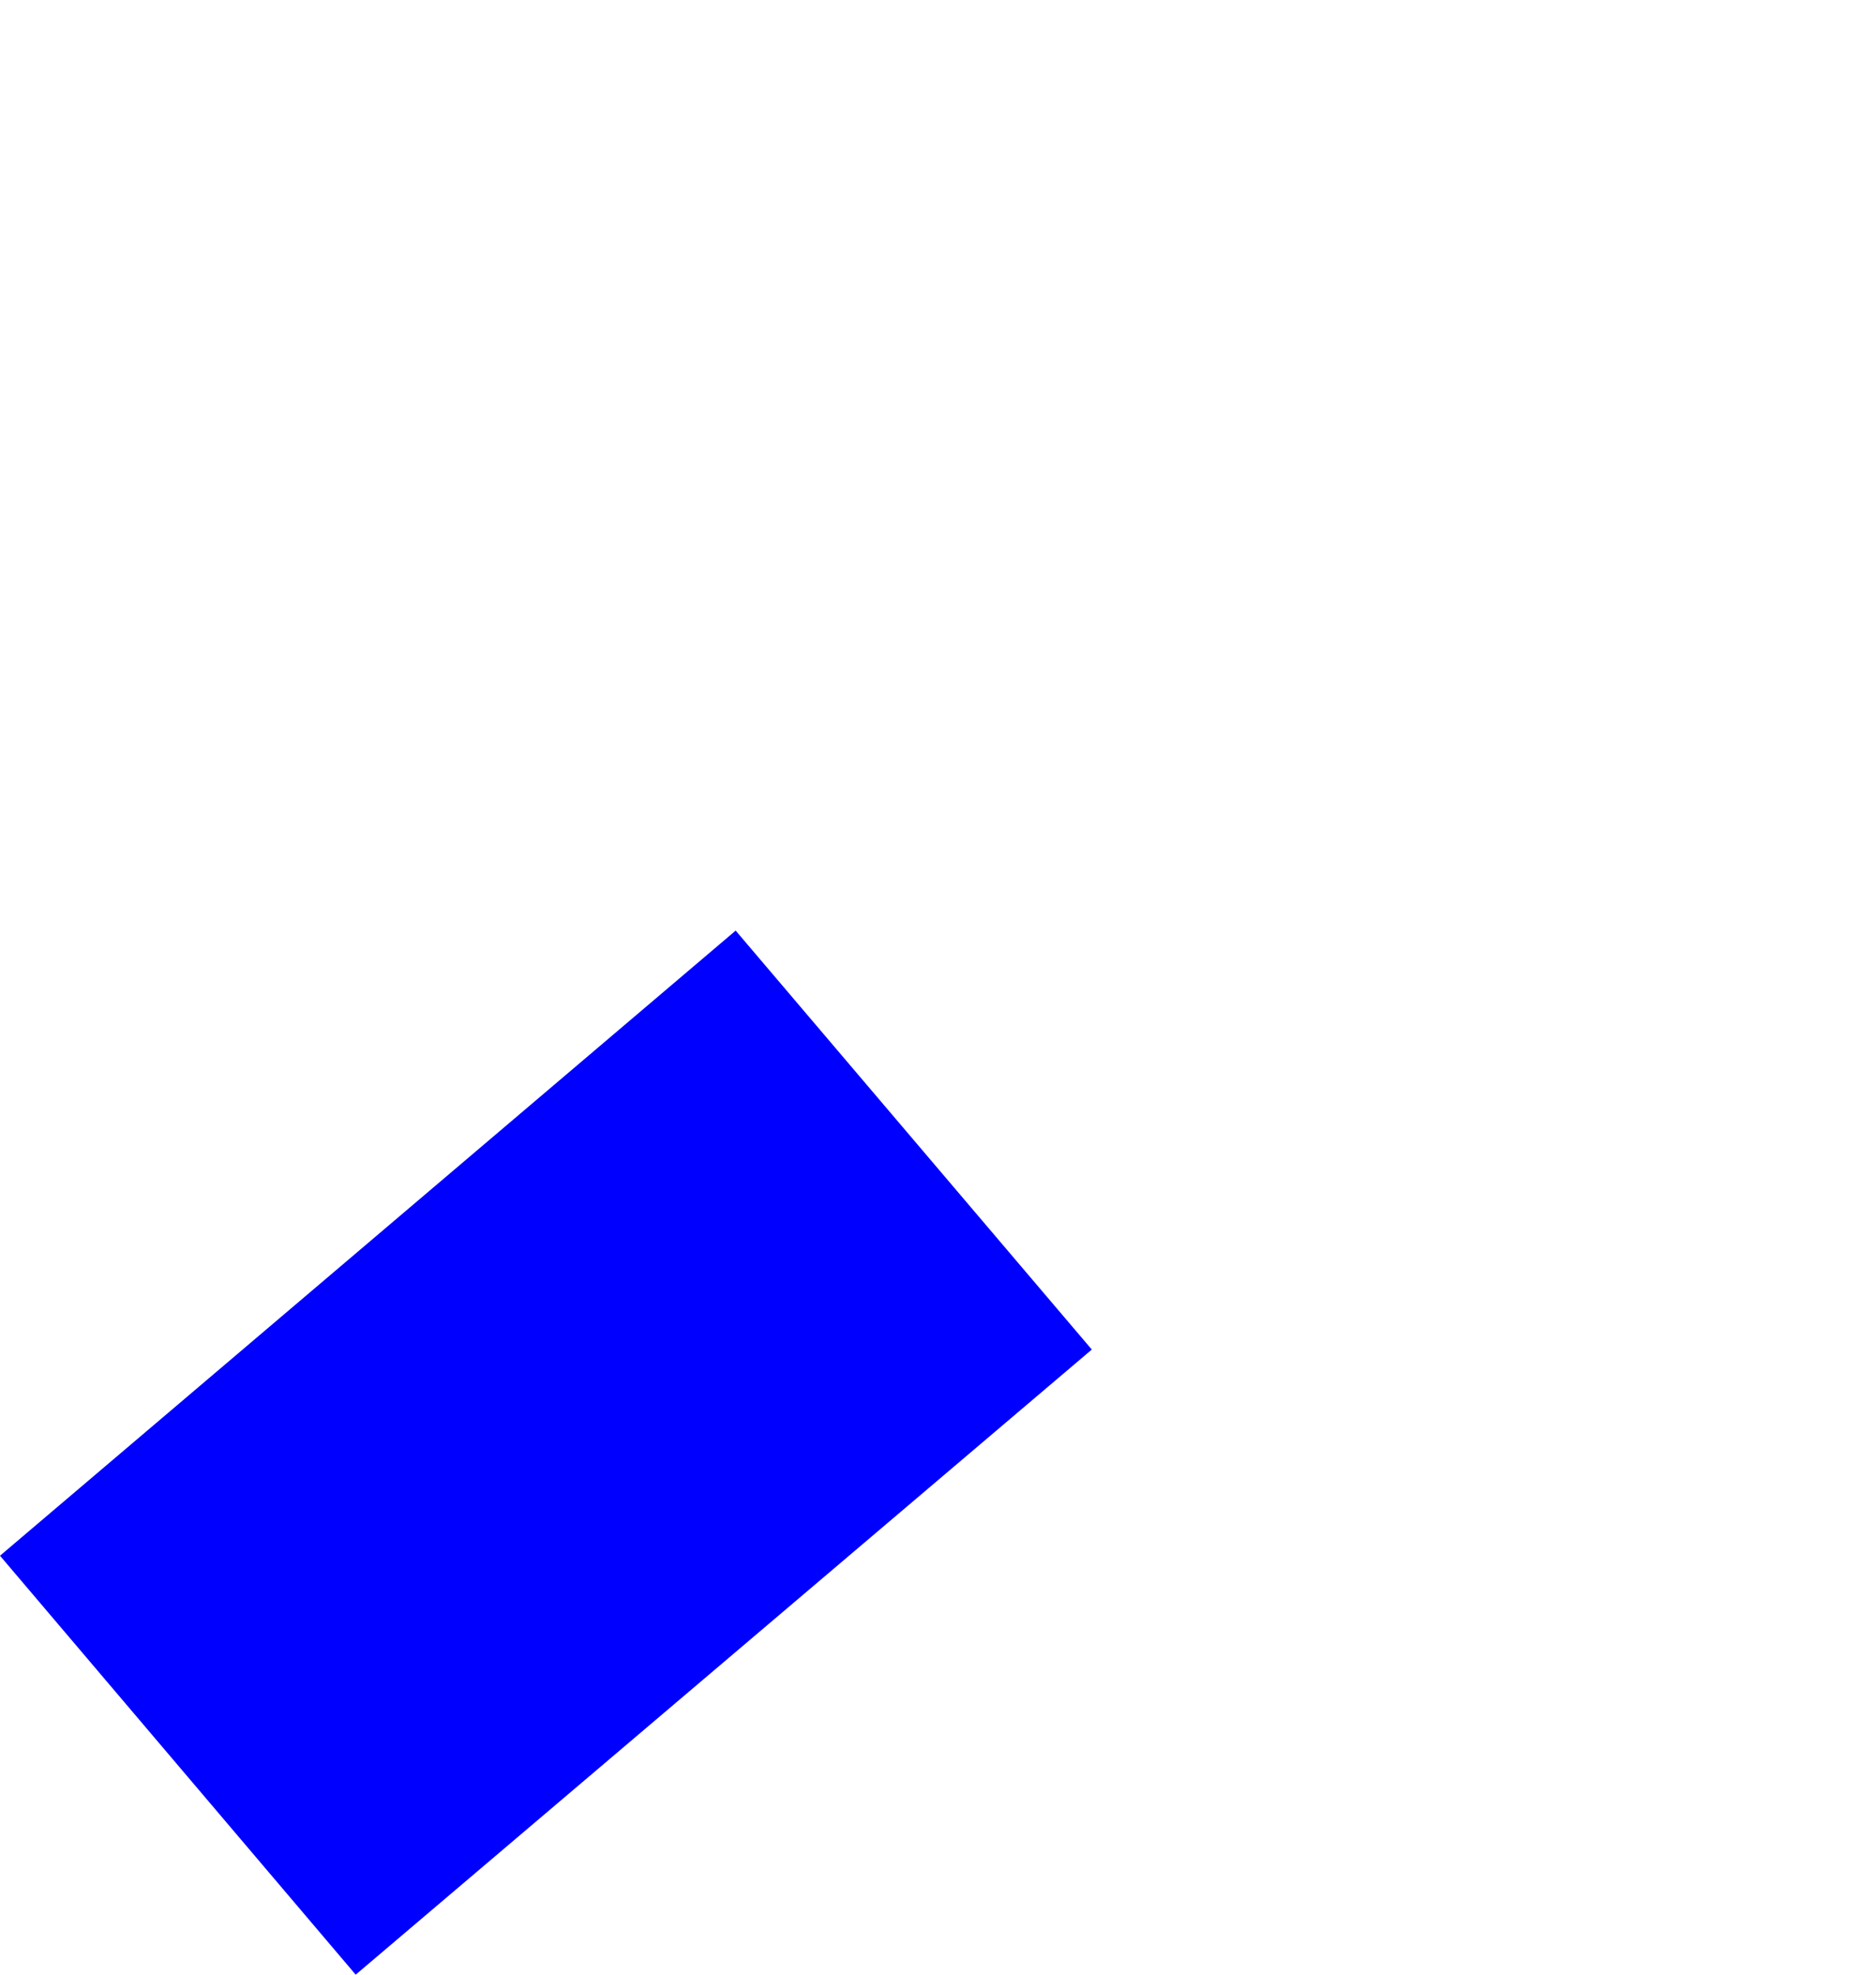 <?xml version="1.0" encoding="UTF-8" standalone="no"?>
<svg xmlns:xlink="http://www.w3.org/1999/xlink" height="223.65px" width="212.55px" xmlns="http://www.w3.org/2000/svg">
  <g transform="matrix(1.0, 0.0, 0.0, 1.0, -202.6, -247.55)">
    <path d="M202.6 423.75 L242.9 471.2 326.3 400.4 Q306.1 376.65 285.95 352.95 L202.6 423.75" fill="#0000ff" fill-rule="evenodd" stroke="none">
      <animate attributeName="fill" dur="2s" repeatCount="indefinite" values="#0000ff;#0000ff"/>
      <animate attributeName="fill-opacity" dur="2s" repeatCount="indefinite" values="1.0;1.0"/>
      <animate attributeName="d" dur="2s" repeatCount="indefinite" values="M202.6 423.75 L242.9 471.2 326.3 400.4 Q306.1 376.65 285.95 352.95 L202.6 423.75;M281.9 350.95 L322.2 398.4 405.6 327.6 Q436.95 196.45 365.25 280.15 L281.9 350.95"/>
    </path>
    <path d="M202.6 423.75 L285.95 352.95 Q306.1 376.65 326.3 400.4 L242.9 471.2 202.6 423.75" fill="none" stroke="#000000" stroke-linecap="round" stroke-linejoin="round" stroke-opacity="0.0" stroke-width="1.0">
      <animate attributeName="stroke" dur="2s" repeatCount="indefinite" values="#000000;#000001"/>
      <animate attributeName="stroke-width" dur="2s" repeatCount="indefinite" values="0.0;0.0"/>
      <animate attributeName="fill-opacity" dur="2s" repeatCount="indefinite" values="0.0;0.0"/>
      <animate attributeName="d" dur="2s" repeatCount="indefinite" values="M202.6 423.75 L285.95 352.95 Q306.1 376.65 326.3 400.4 L242.9 471.2 202.6 423.75;M281.9 350.95 L365.25 280.15 Q436.95 196.45 405.6 327.6 L322.2 398.4 281.9 350.95"/>
    </path>
  </g>
</svg>
